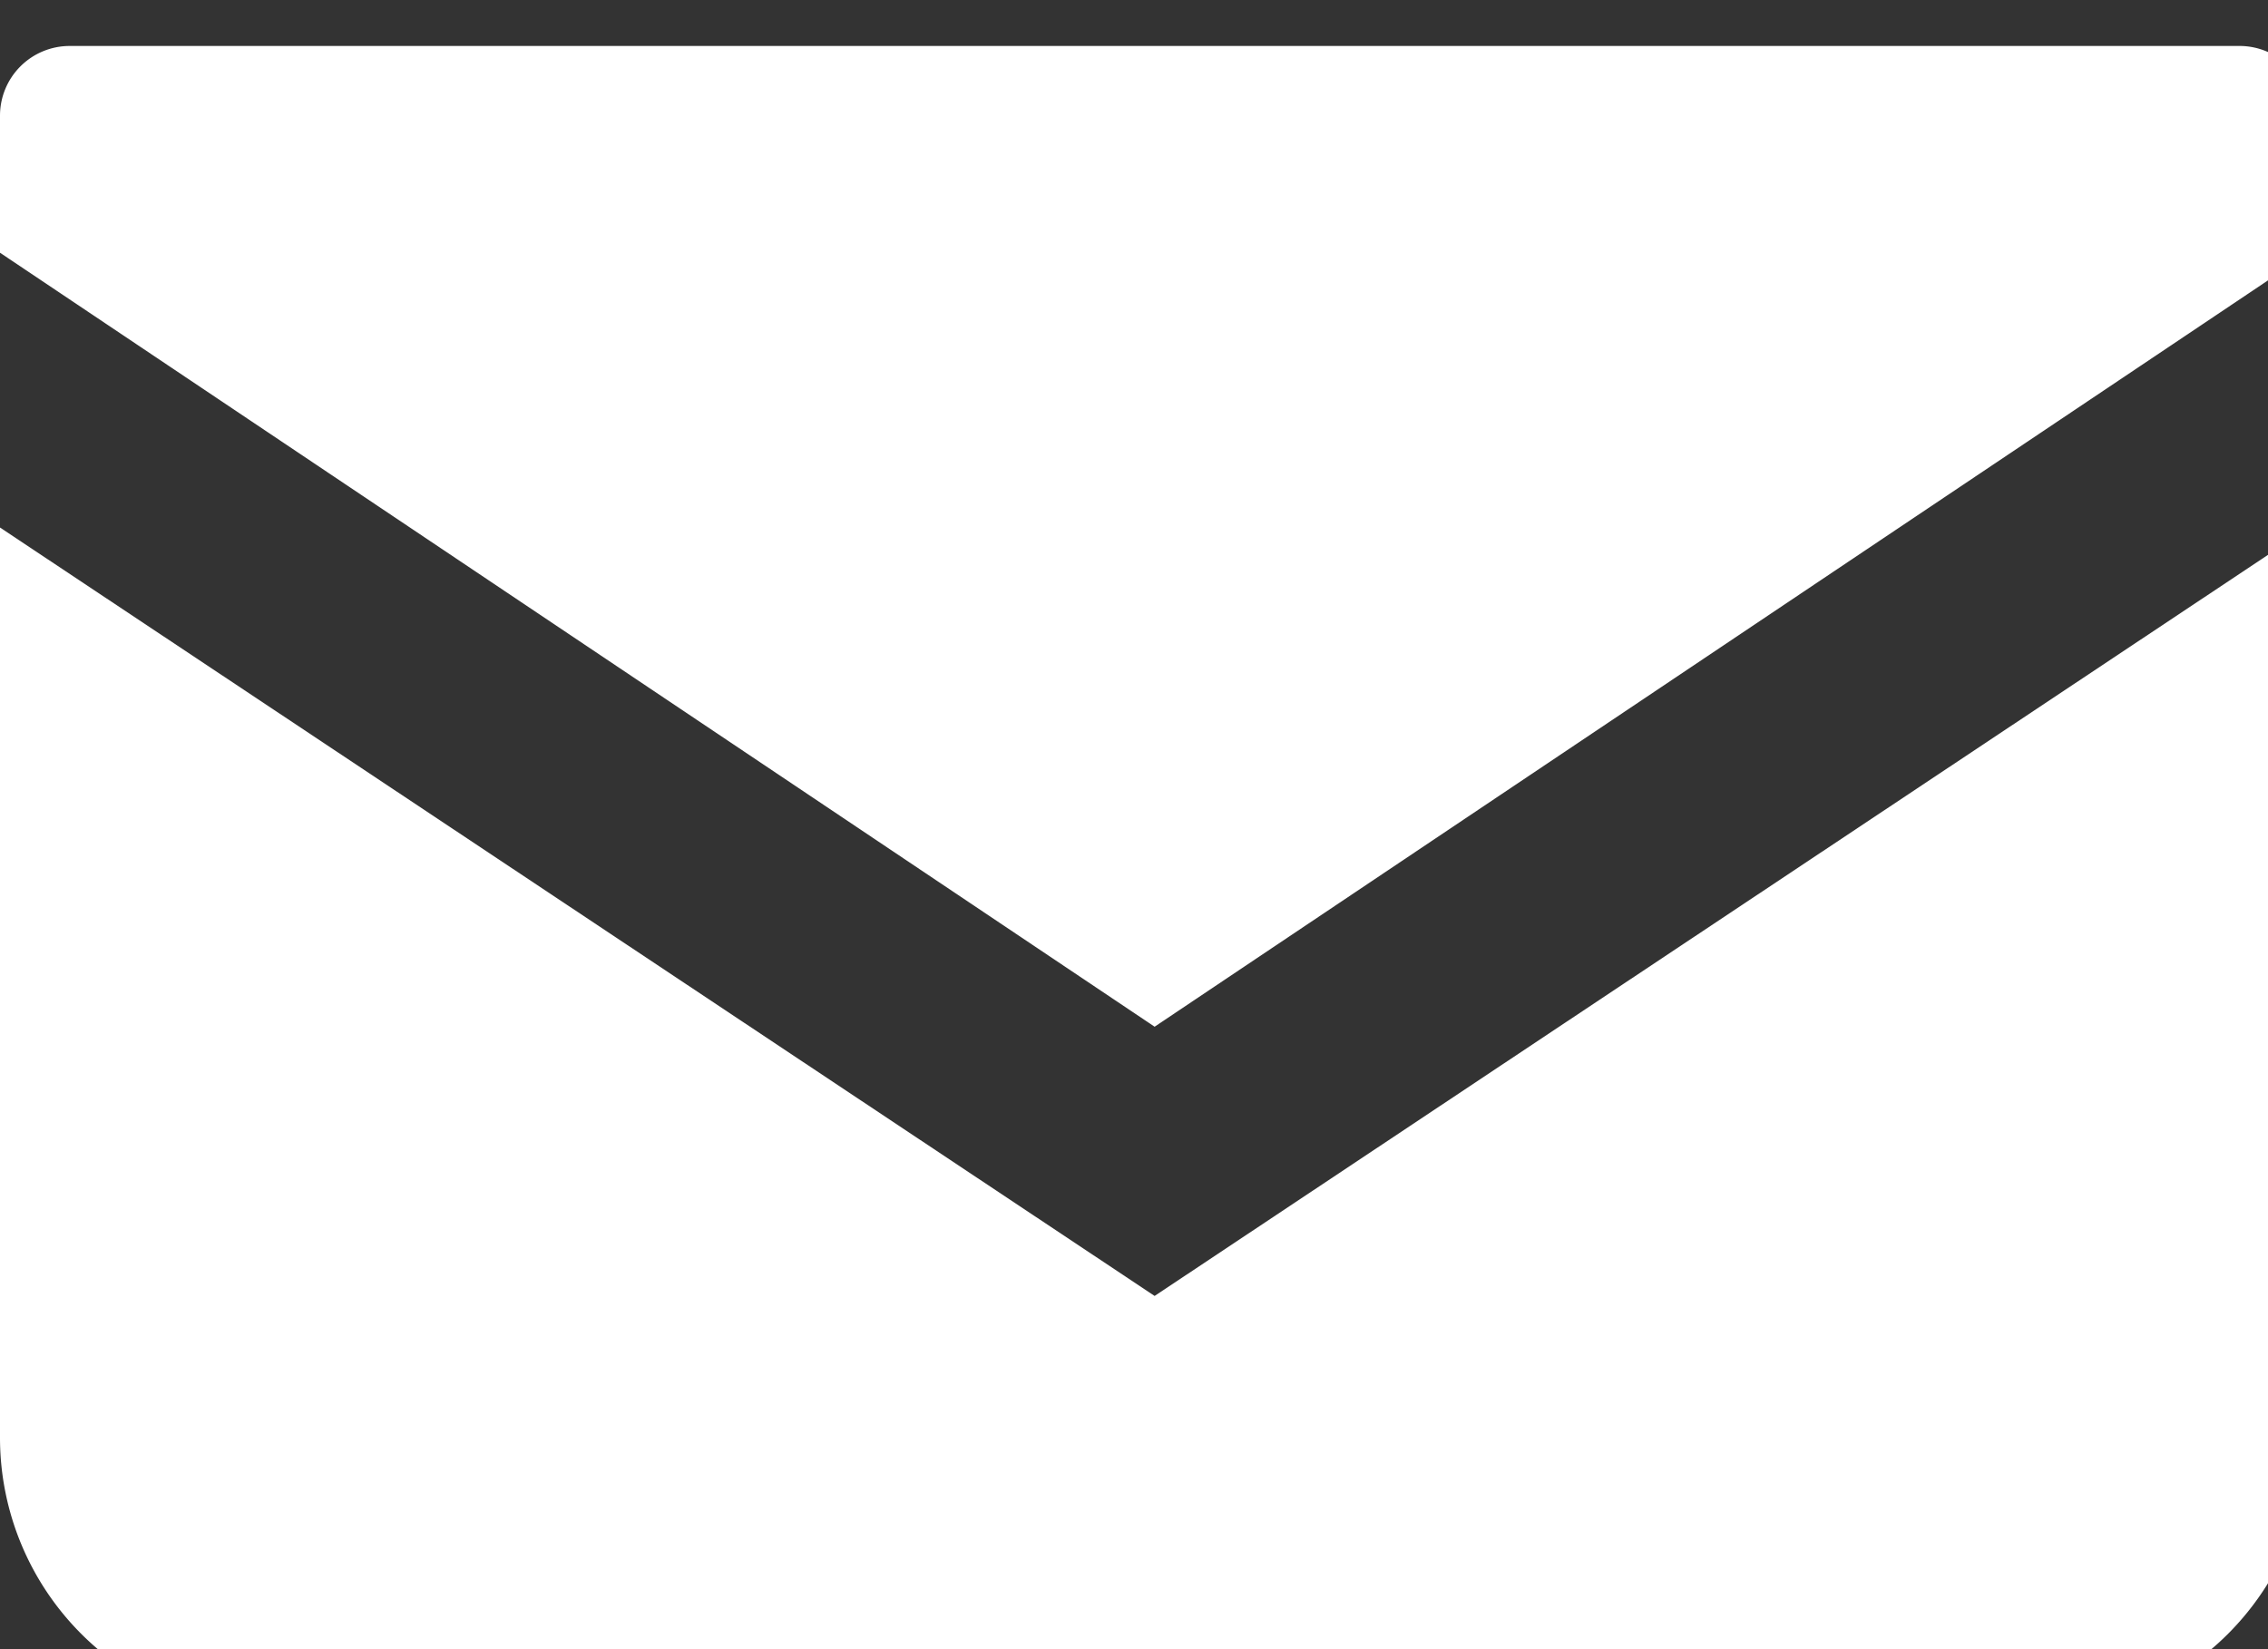 <svg xmlns="http://www.w3.org/2000/svg" xmlns:xlink="http://www.w3.org/1999/xlink" width="22" height="16" viewBox="0 0 22 16">
  <rect x="0" y="0" width="22" height="16" fill="#333333" stroke="none"/>
  <defs>
    <clipPath id="clip-path">
      <rect id="Rectangle_450" data-name="Rectangle 450" width="22" height="16" transform="translate(0 0.006)" fill="#fff"/>
    </clipPath>
  </defs>
  <g id="Group_100" data-name="Group 100" transform="translate(0 0.7)">
    <g id="Group_100-2" data-name="Group 100" transform="translate(0 -0.705)" clip-path="url(#clip-path)">
      <path id="Path_187" data-name="Path 187" d="M21.732,0H.676A.676.676,0,0,0,0,.676v1.33L11.2,9.515l11.2-7.509V.676A.676.676,0,0,0,21.732,0" transform="translate(0 0.451)" fill="#fff"/>
      <path id="Path_188" data-name="Path 188" d="M0,27.294v8.839a2.693,2.693,0,0,0,2.7,2.684h17a2.693,2.693,0,0,0,2.7-2.684v-8.84L11.2,34.749Z" transform="translate(0 -22.171)" fill="#fff"/>
    </g>
  </g>
</svg>
